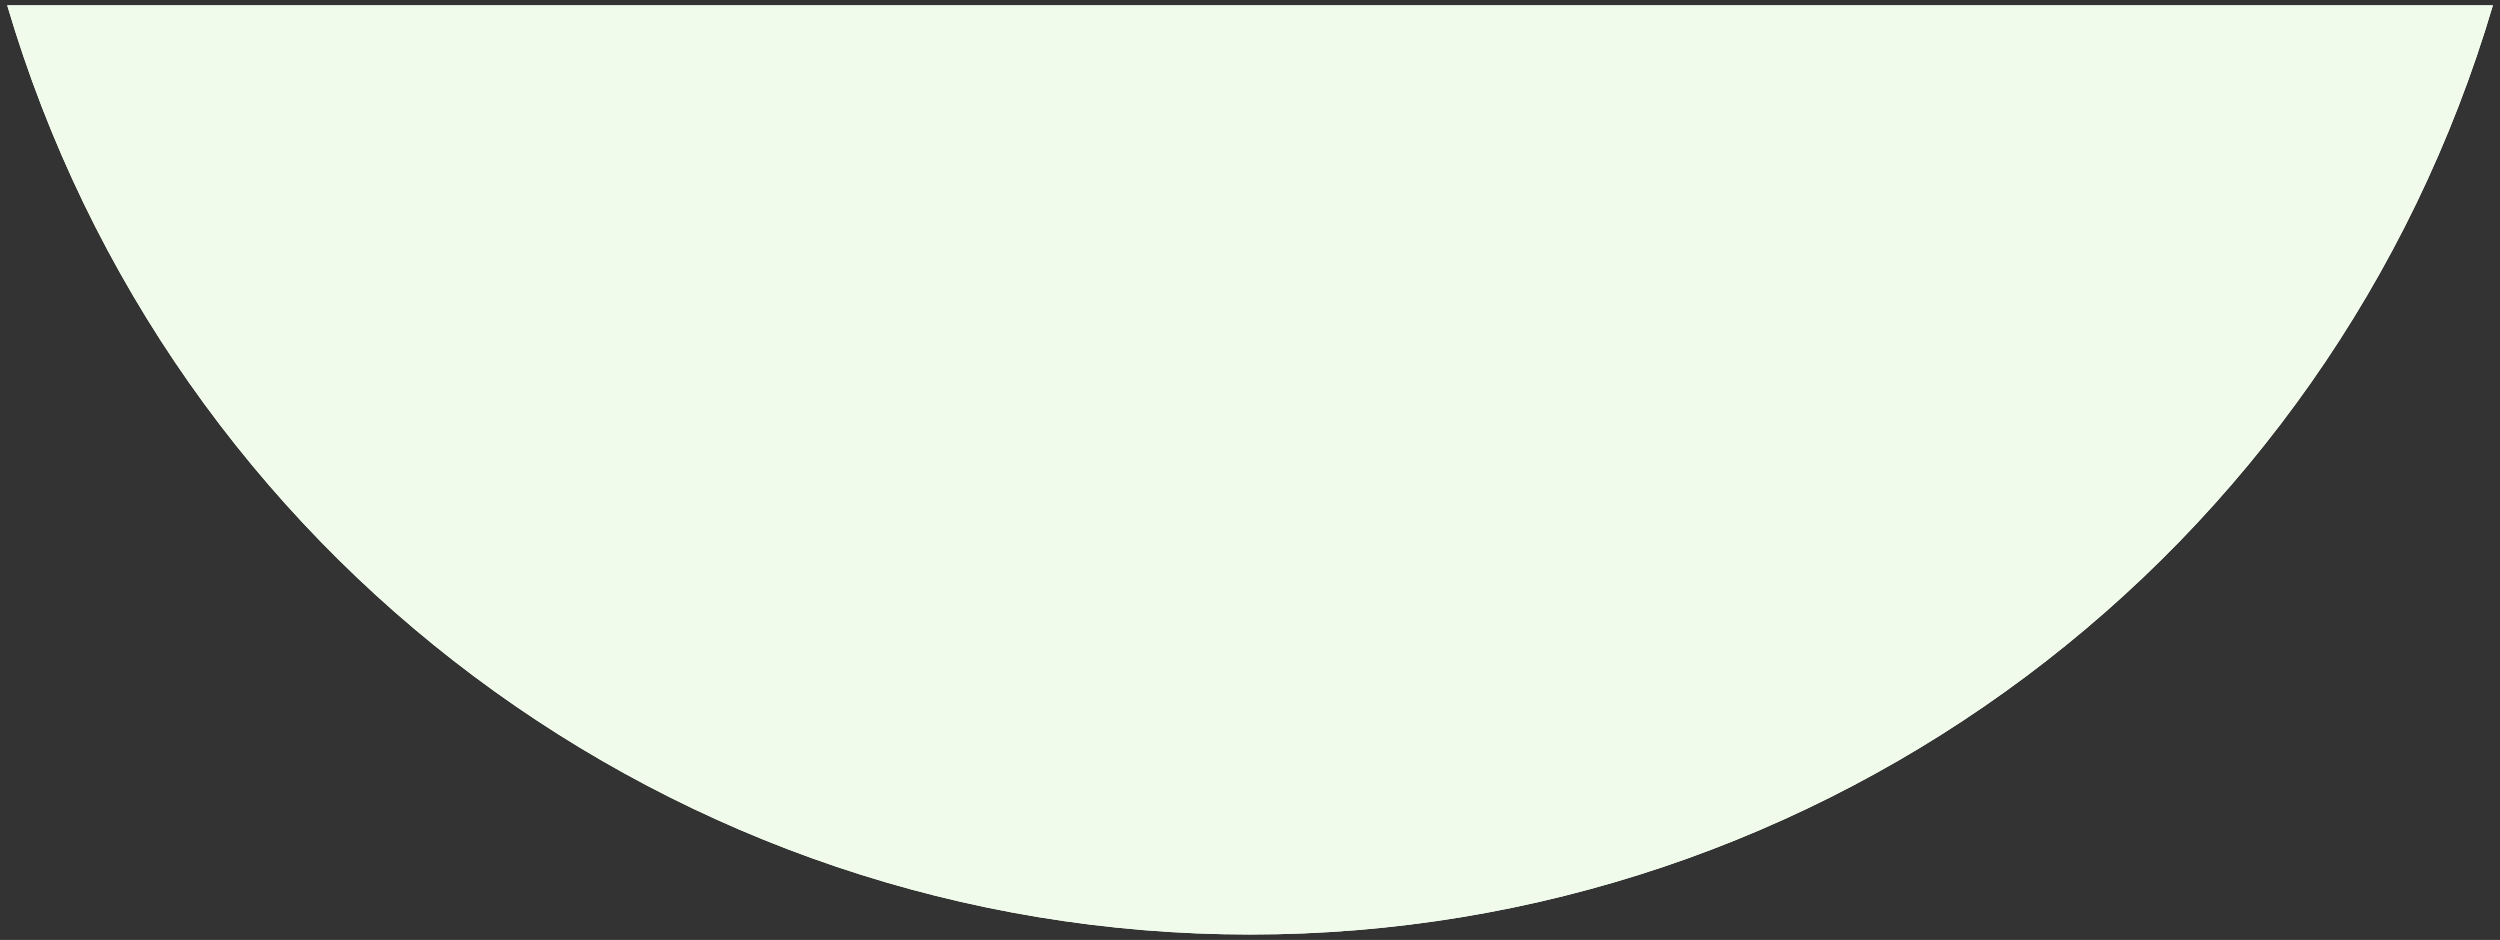 <?xml version="1.0" encoding="UTF-8"?>
<svg id="_レイヤー_1" data-name="レイヤー 1" xmlns="http://www.w3.org/2000/svg" xmlns:xlink="http://www.w3.org/1999/xlink" viewBox="0 0 281.43 105.81">
  <rect x="0" y="0" width="281.43" height="105.81" fill="#333333" stroke="none"/>
  <defs>
    <style>
      .cls-1 {
        fill: none;
      }

      .cls-1, .cls-2 {
        stroke-width: 0px;
      }

      .cls-2 {
        fill: #f1fbeb;
      }

      .cls-3 {
        clip-path: url(#clippath);
      }
    </style>
    <clipPath id="clippath">
      <rect class="cls-1" width="281.43" height="105.81"/>
    </clipPath>
  </defs>
  <g class="cls-3">
    <g id="_グループ_1684" data-name="グループ 1684">
      <path id="_パス_816" data-name="パス 816" class="cls-2" d="M.81.6c18.3,62.02,75.24,104.59,139.91,104.6,64.66,0,121.61-42.58,139.91-104.6H.81Z"/>
      <path id="_パス_817" data-name="パス 817" class="cls-2" d="M.81.6c18.3,62.02,75.24,104.59,139.91,104.6,64.66,0,121.61-42.58,139.91-104.6H.81Z"/>
    </g>
  </g>
</svg>